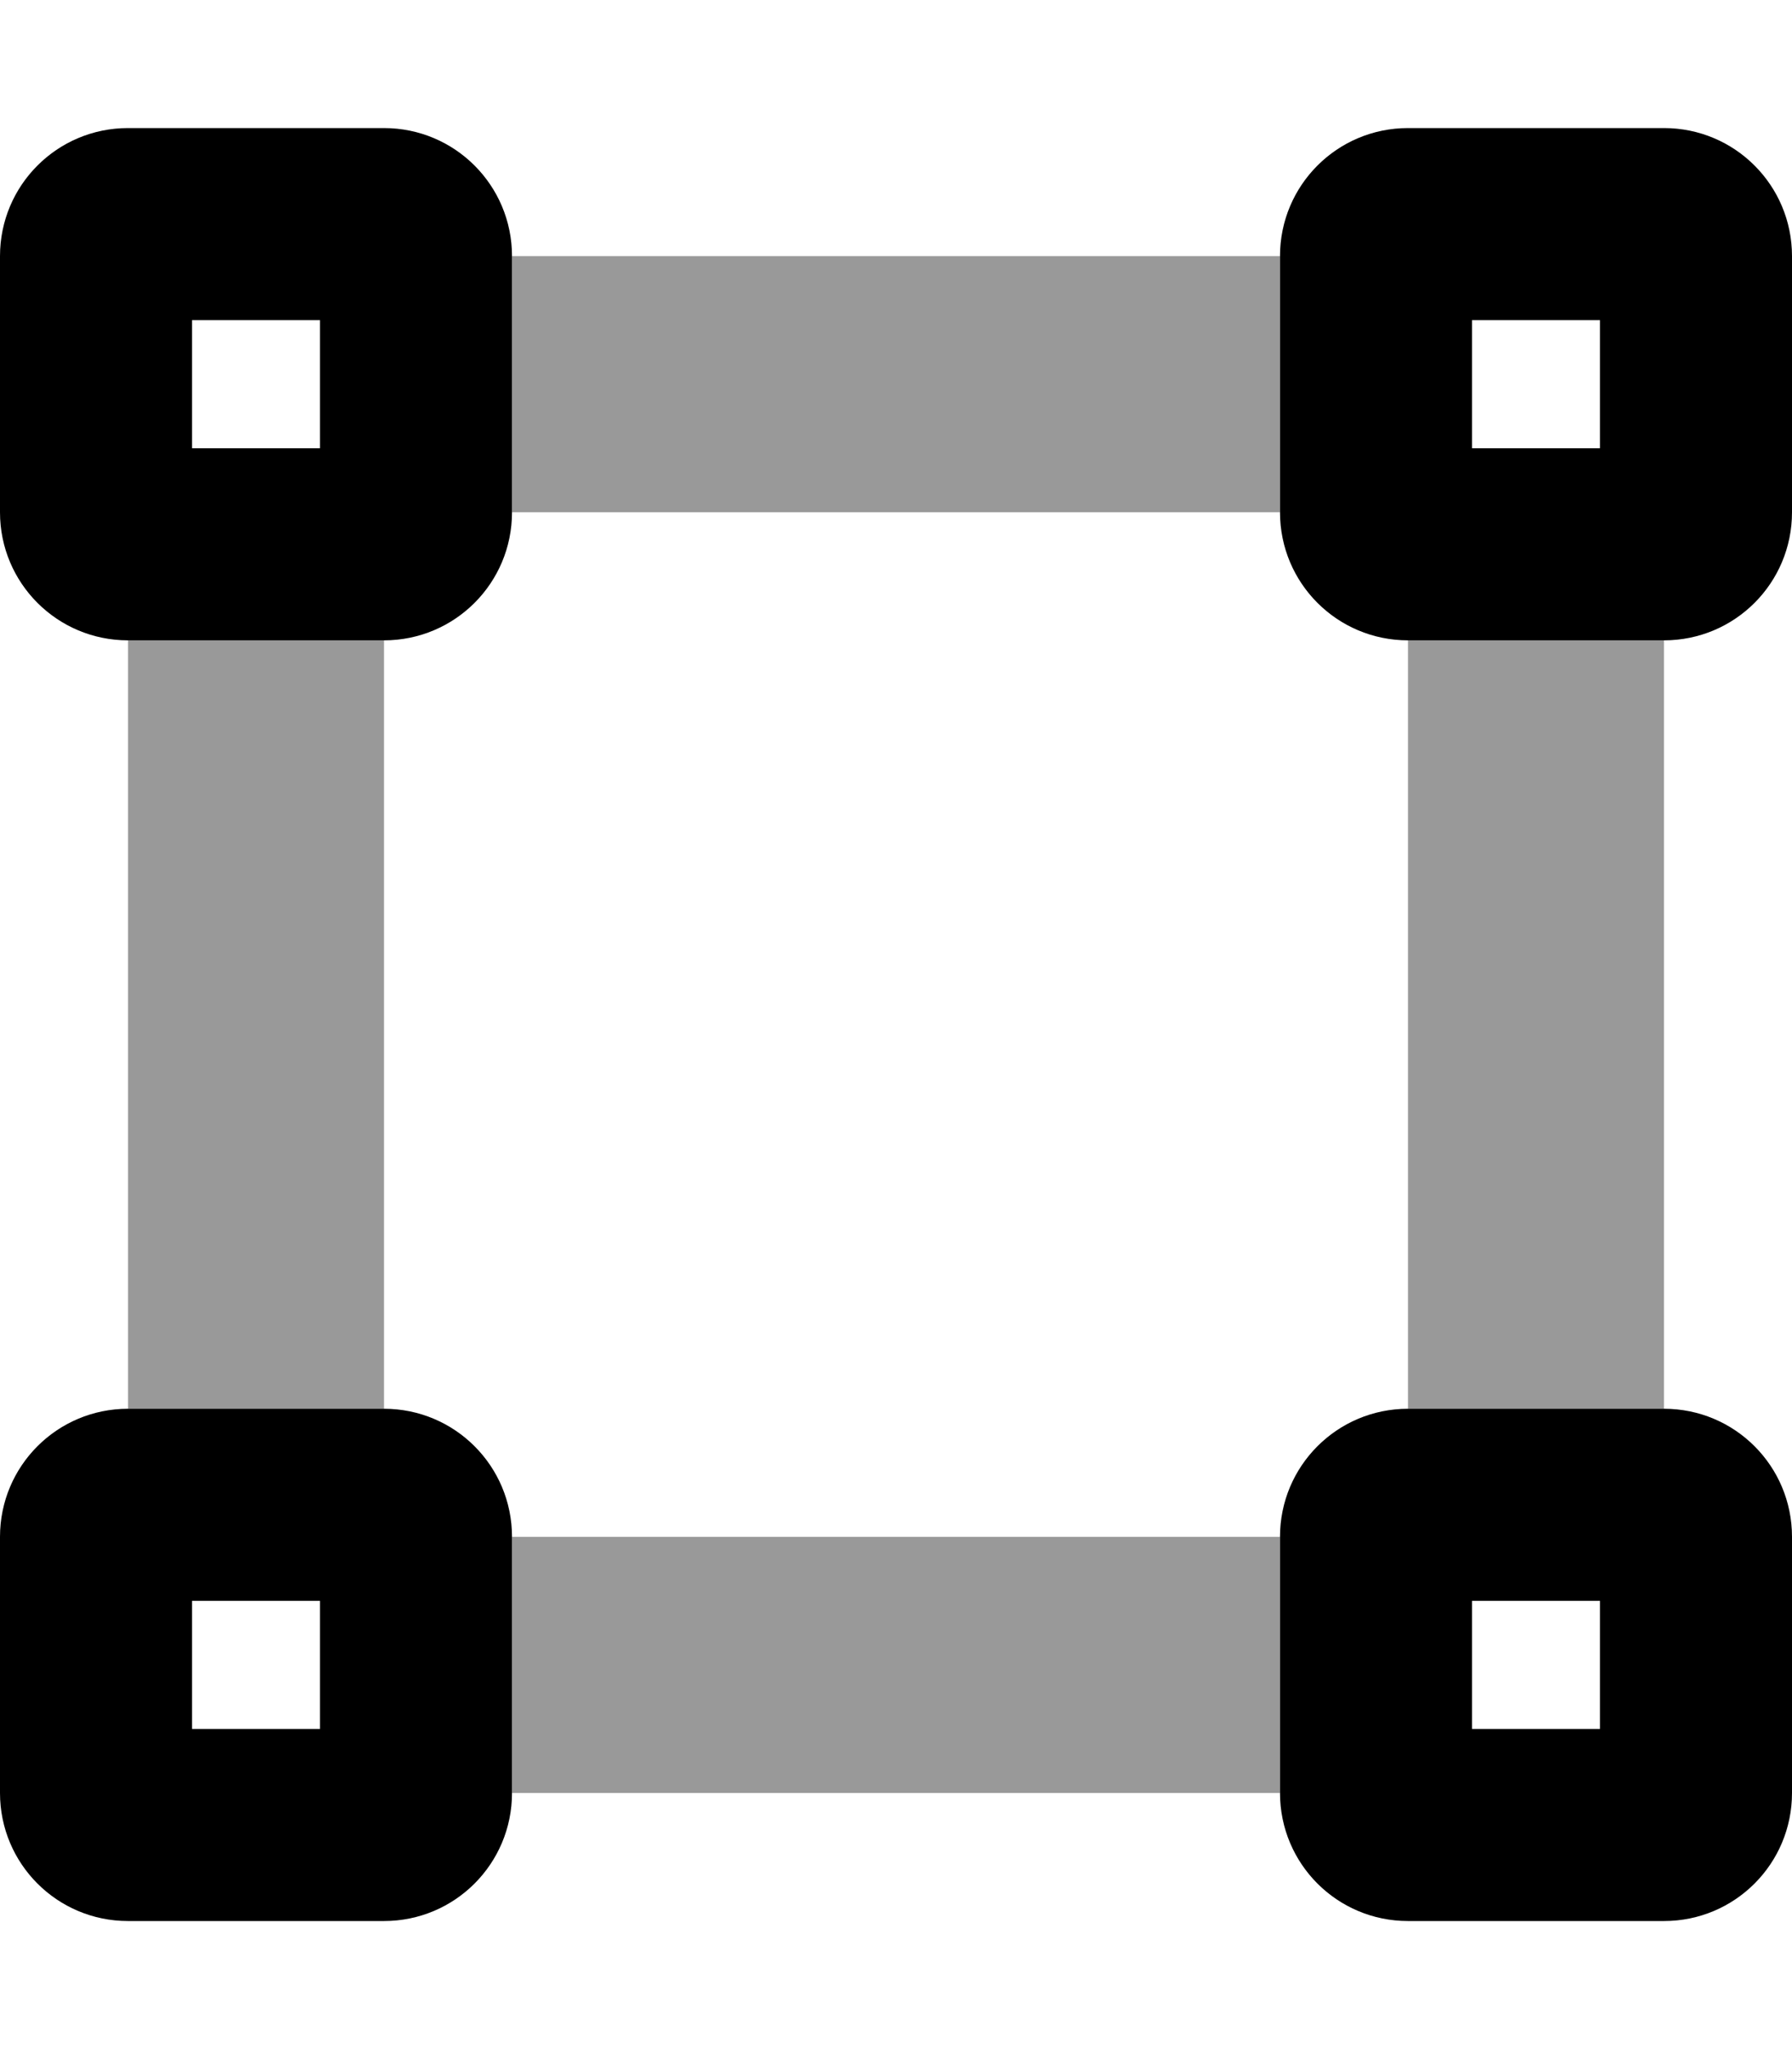 <svg xmlns="http://www.w3.org/2000/svg" viewBox="0 0 448 512"><!--! Font Awesome Pro 6.6.0 by @fontawesome - https://fontawesome.com License - https://fontawesome.com/license (Commercial License) Copyright 2024 Fonticons, Inc. --><defs><style>.fa-secondary{opacity:.4}</style></defs><path class="fa-secondary" d="M32 160l64 0 0 192-64 0 0-192zm96-96l192 0 0 64-192 0 0-64zm0 320l192 0 0 64-192 0 0-64zM352 160l64 0 0 192-64 0 0-192z"/><path class="fa-primary" d="M368 80l32 0 0 32-32 0 0-32zM352 32c-17.7 0-32 14.3-32 32l0 64c0 17.7 14.3 32 32 32l64 0c17.7 0 32-14.3 32-32l0-64c0-17.7-14.3-32-32-32l-64 0zM48 432l0-32 32 0 0 32-32 0zM0 384l0 64c0 17.7 14.3 32 32 32l64 0c17.7 0 32-14.3 32-32l0-64c0-17.7-14.3-32-32-32l-64 0c-17.7 0-32 14.3-32 32zm368 48l0-32 32 0 0 32-32 0zm-48-48l0 64c0 17.7 14.3 32 32 32l64 0c17.7 0 32-14.3 32-32l0-64c0-17.7-14.3-32-32-32l-64 0c-17.7 0-32 14.3-32 32zM48 112l0-32 32 0 0 32-32 0zM0 64l0 64c0 17.7 14.3 32 32 32l64 0c17.7 0 32-14.3 32-32l0-64c0-17.7-14.3-32-32-32L32 32C14.3 32 0 46.3 0 64z"/></svg>